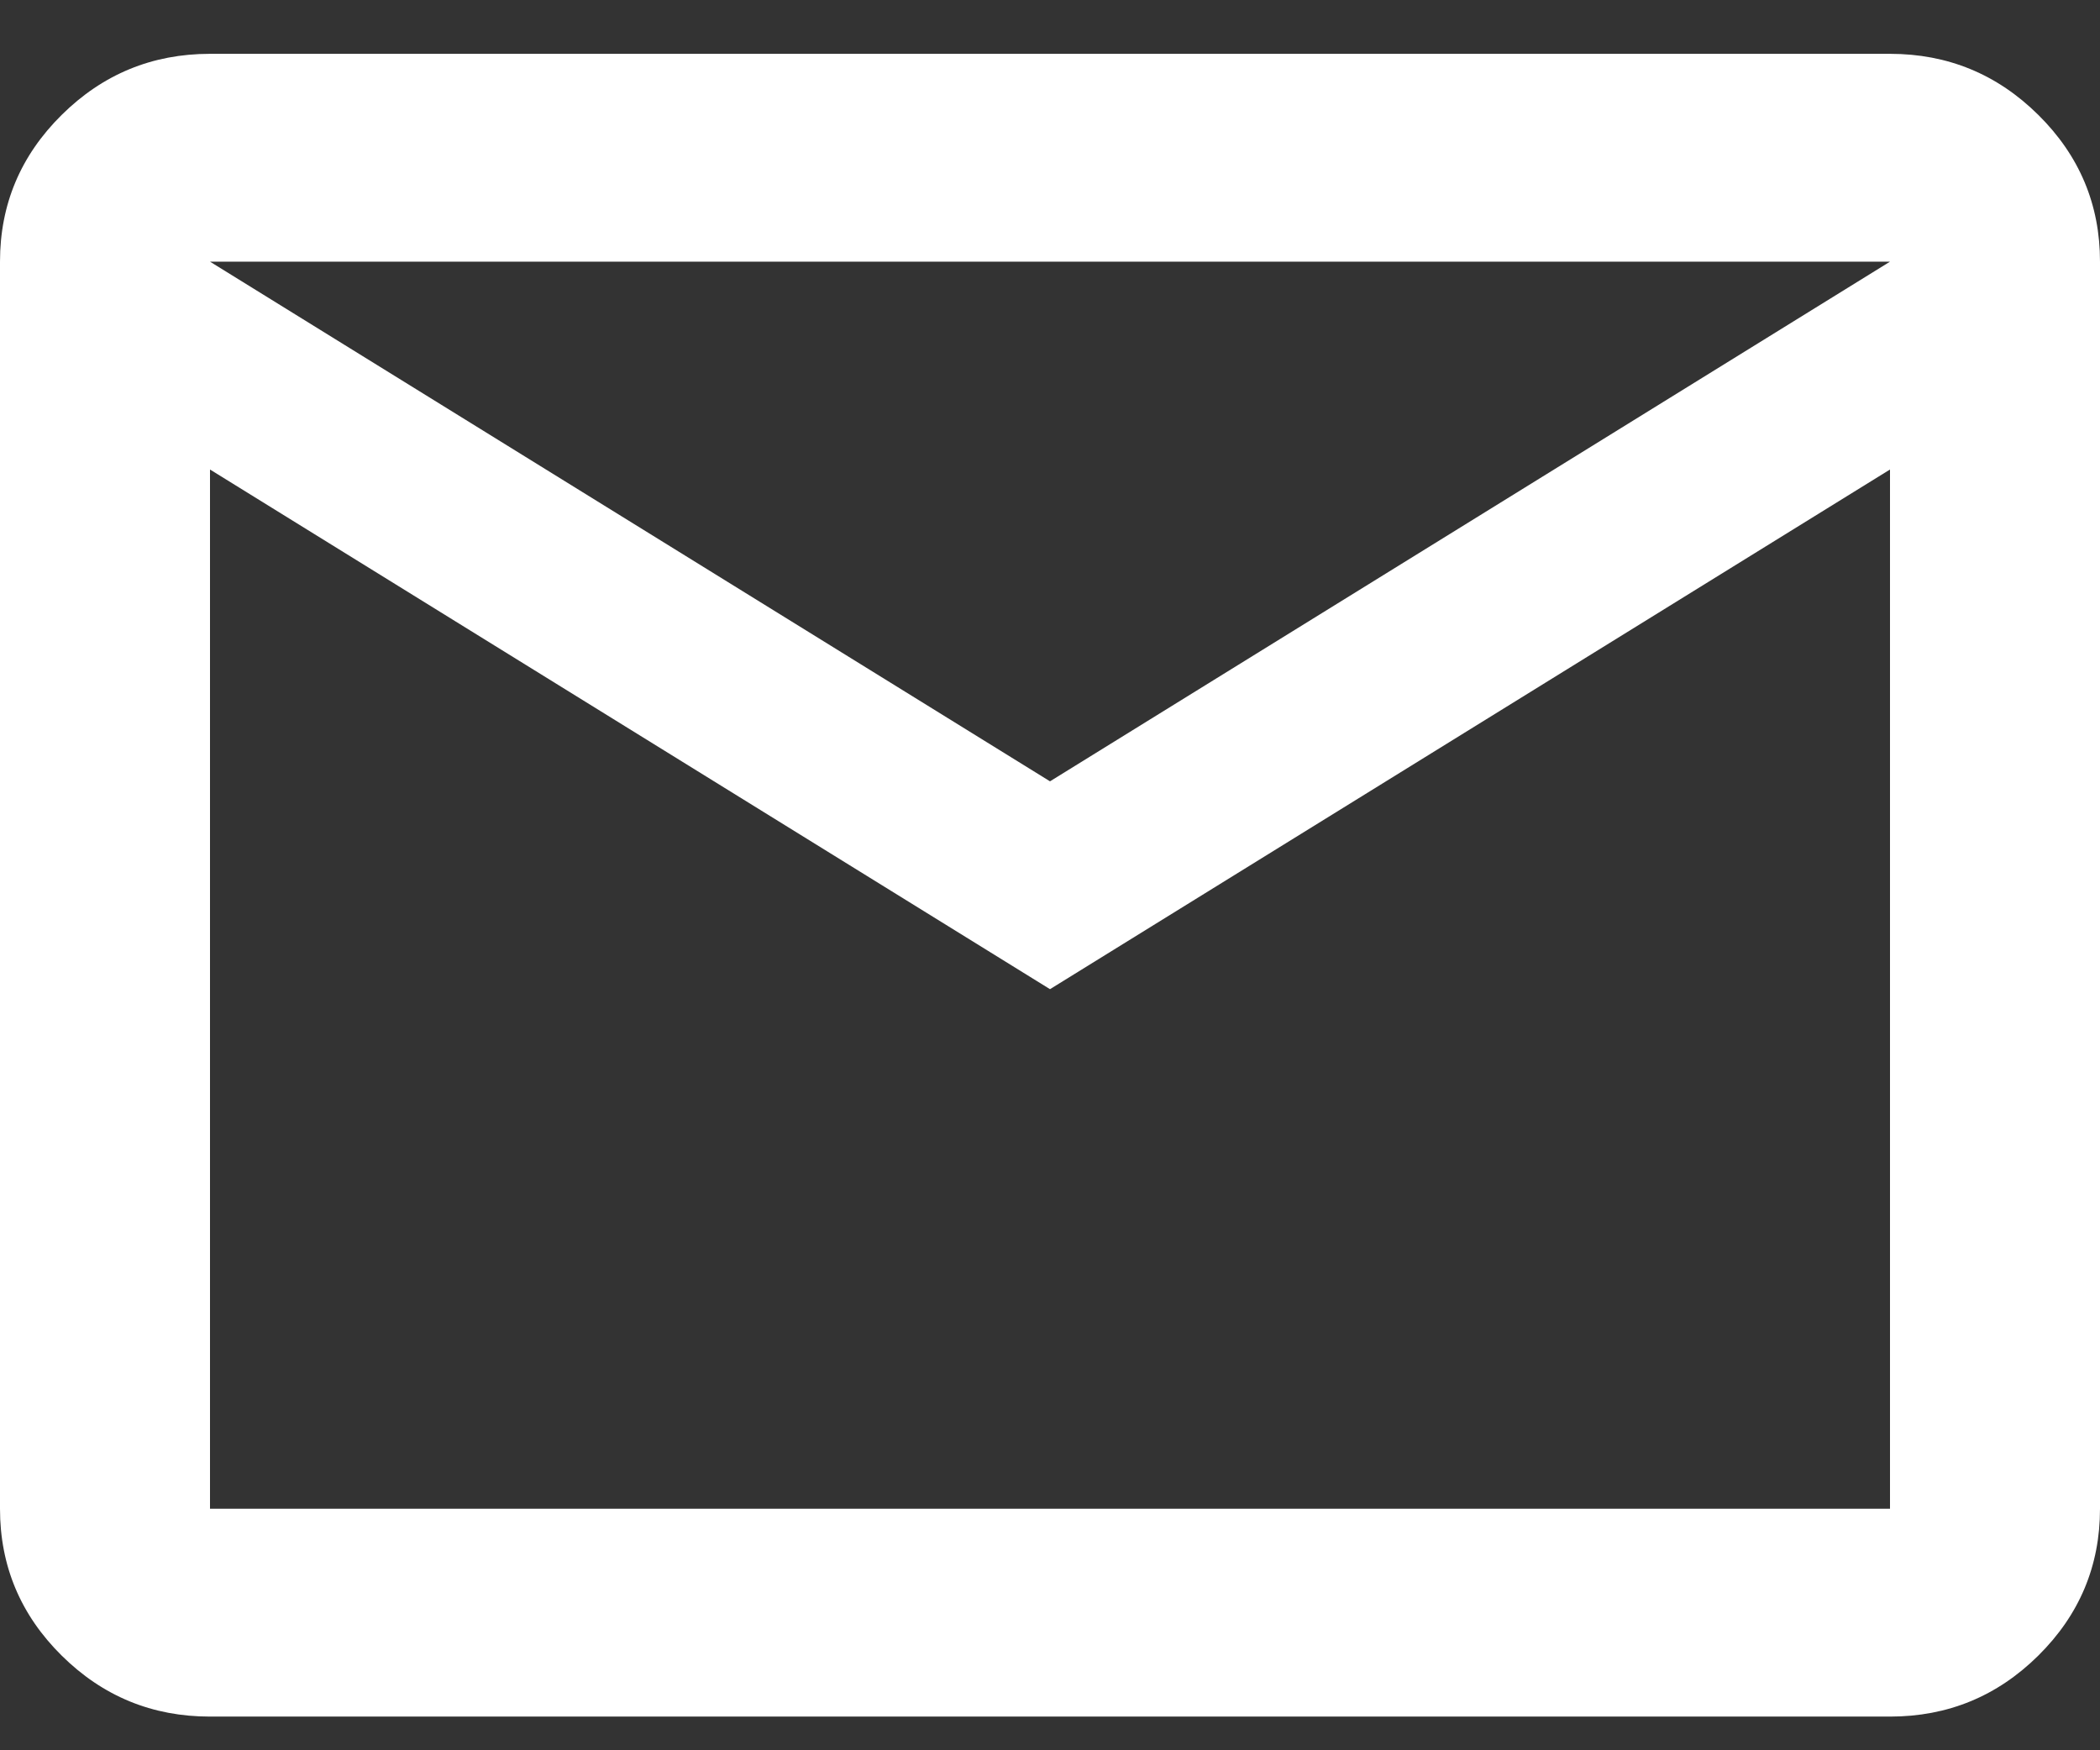 <svg width="24" height="20" viewBox="0 0 24 20" fill="none" xmlns="http://www.w3.org/2000/svg">
<rect x="0" y="0" width="24" height="20" fill="#333333" stroke="none"/>
<path d="M2.4 19.615C1.74 19.615 1.175 19.383 0.705 18.918C0.235 18.453 0 17.893 0 17.24V2.99C0 2.337 0.235 1.778 0.705 1.313C1.175 0.848 1.74 0.615 2.4 0.615H21.6C22.26 0.615 22.825 0.848 23.295 1.313C23.765 1.778 24 2.337 24 2.99V17.24C24 17.893 23.765 18.453 23.295 18.918C22.825 19.383 22.26 19.615 21.6 19.615H2.4ZM12 11.303L2.4 5.365V17.24H21.6V5.365L12 11.303ZM12 8.928L21.6 2.99H2.4L12 8.928ZM2.4 5.365V2.99V17.24V5.365Z" fill="white"/>
</svg>
